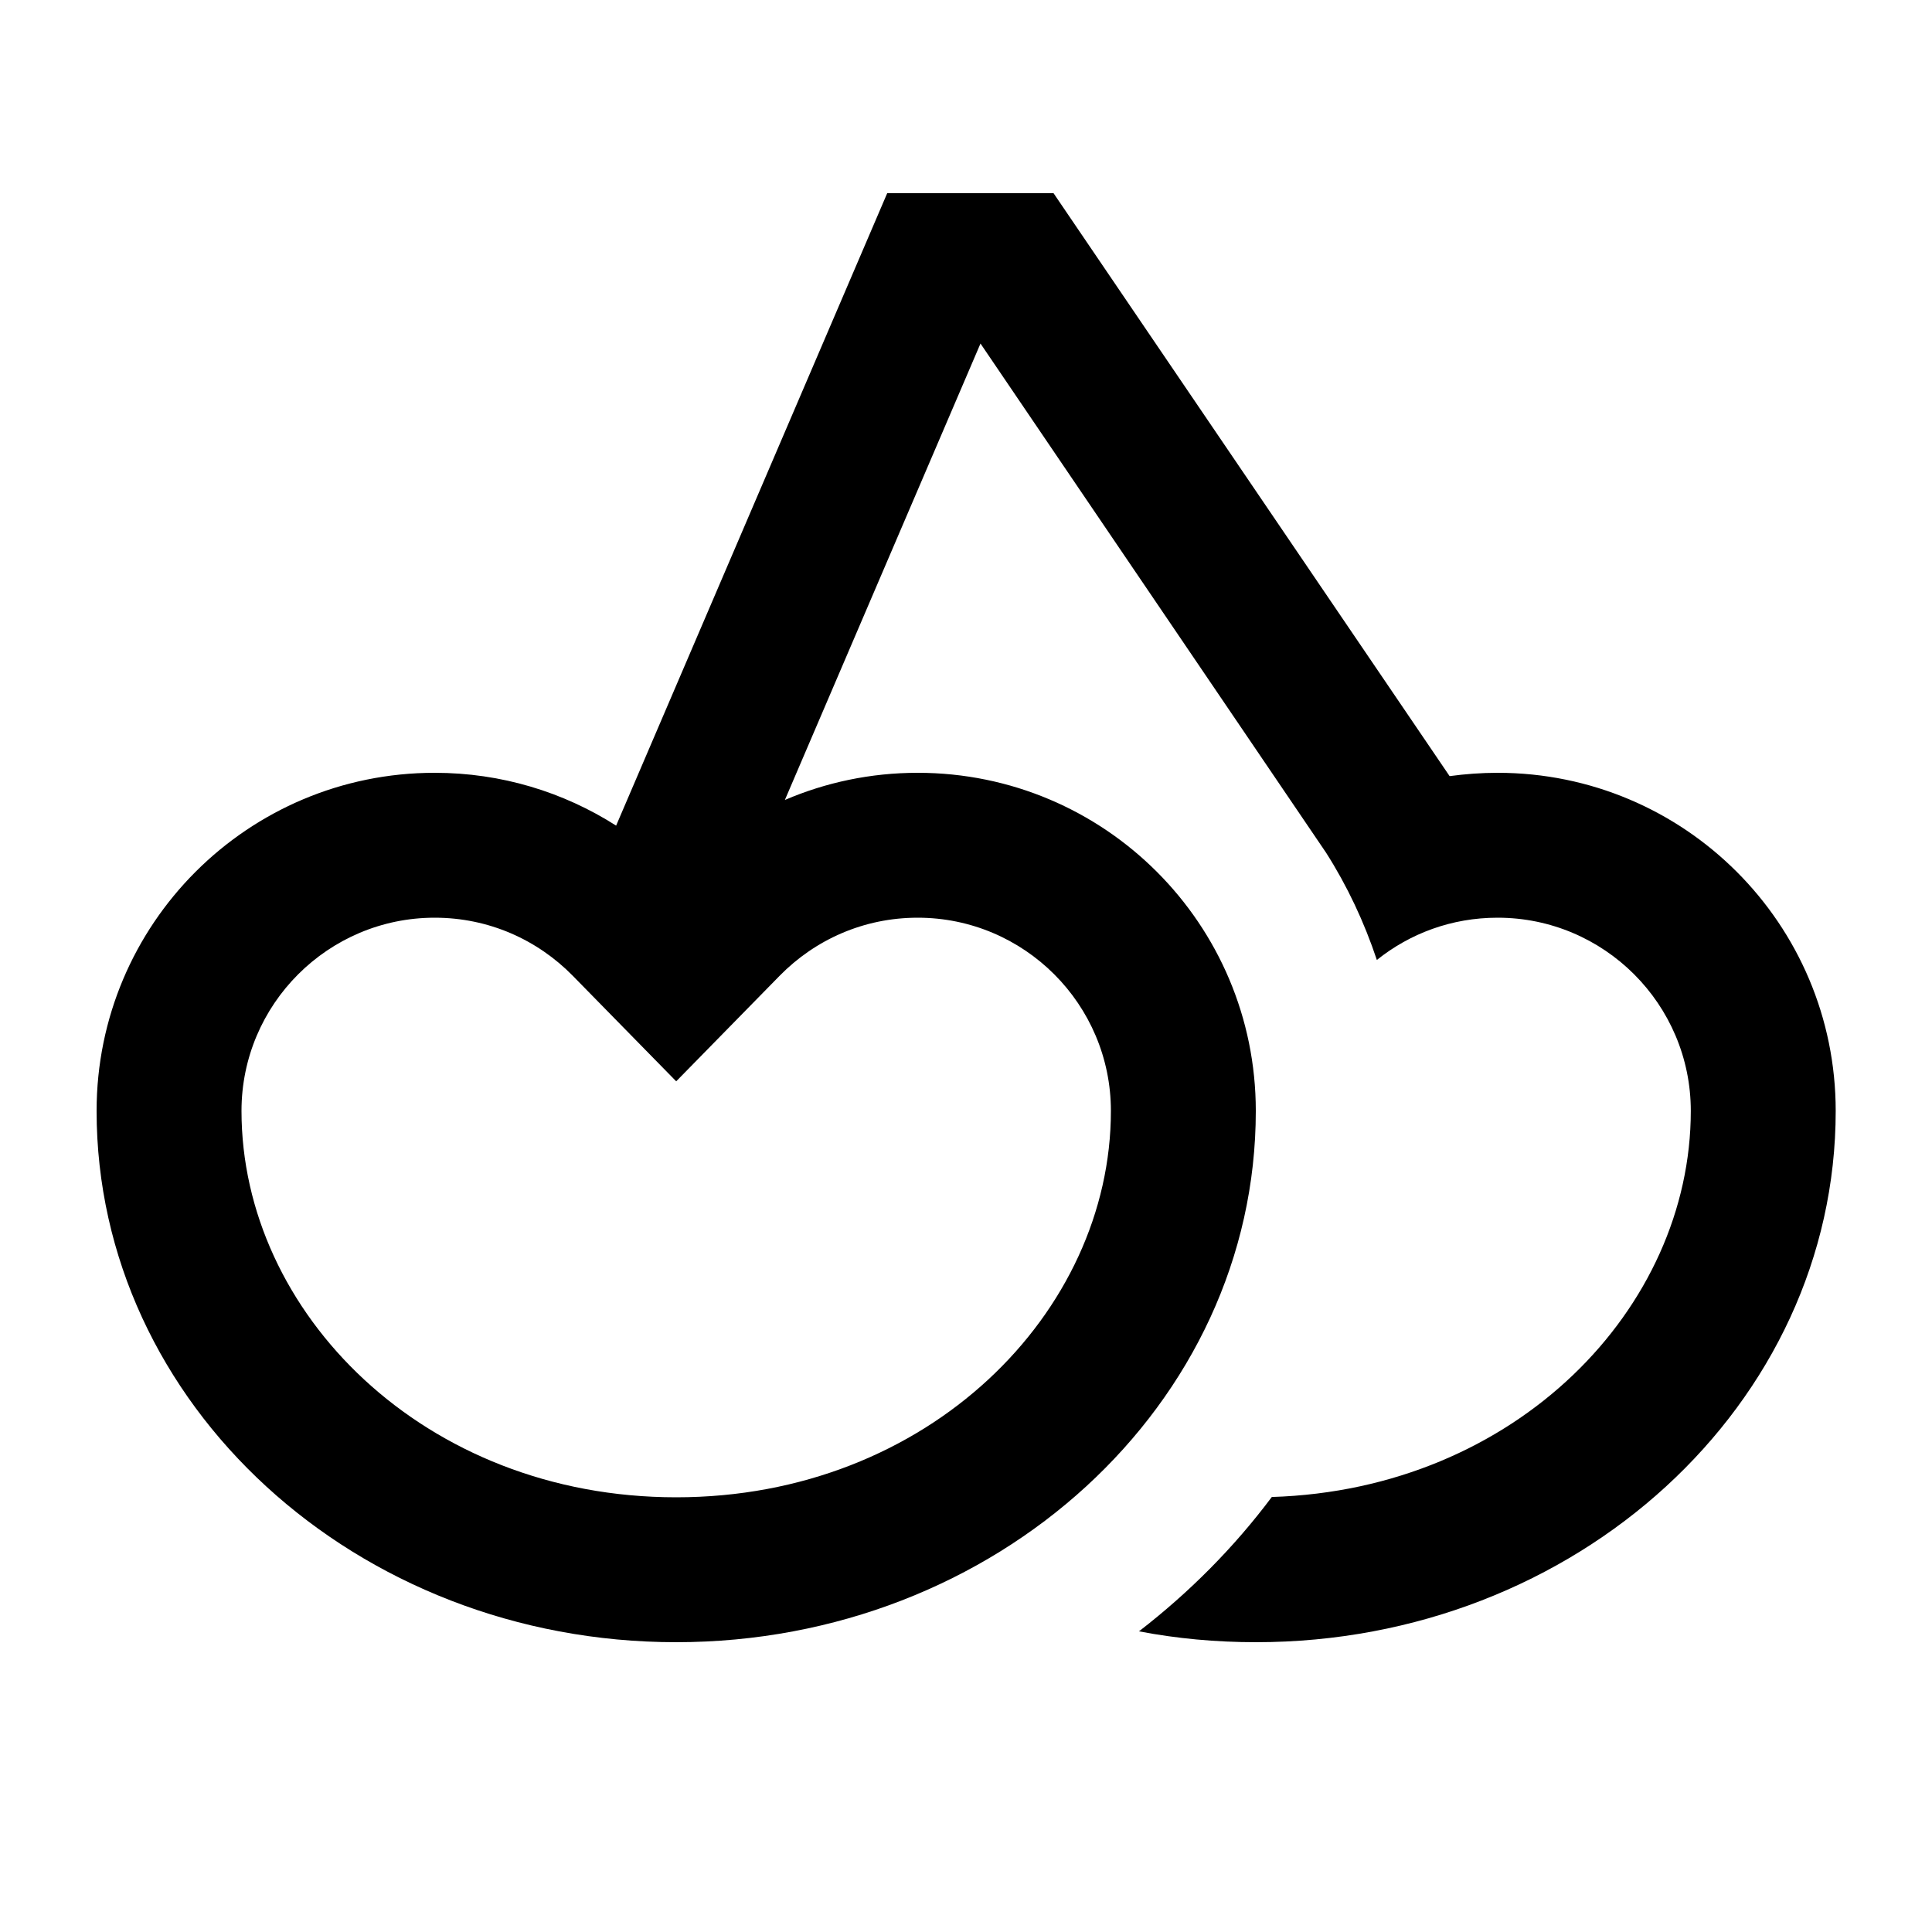 <svg xmlns="http://www.w3.org/2000/svg" viewBox="0 0 640 640"><!--! Font Awesome Pro 7.1.0 by @fontawesome - https://fontawesome.com License - https://fontawesome.com/license (Commercial License) Copyright 2025 Fonticons, Inc. --><path fill="currentColor" d="M293.9 64L204.1 273.5C186.7 262.4 166.1 256 144 256C82.1 256 32 306.1 32 368C32 465.2 118 544 224 544C330 544 416 465.2 416 368C416 306.1 365.9 256 304 256C288.4 256 273.5 259.2 260 265L324.8 113.8L439.3 282.5C446.3 293.5 451.9 305.4 456.1 318C467.1 309.2 480.9 304 496.1 304C531.4 304 560.1 332.7 560.1 368C560.1 433.4 502.2 493.4 421.3 495.9C408.8 512.6 394 527.5 377.3 540.4C389.8 542.8 402.8 544 416.1 544C522.1 544 608.1 465.2 608.1 368C608.1 306.1 558 256 496.1 256C490.7 256 485.4 256.4 480.2 257.1L349 64L293.9 64zM189.7 323.2L224 358.2L258.3 323.2C270 311.3 286.1 304 304 304C339.3 304 368 332.7 368 368C368 434.8 307.5 496 224 496C140.5 496 80 434.8 80 368C80 332.7 108.7 304 144 304C161.9 304 178 311.3 189.7 323.2z"/></svg>